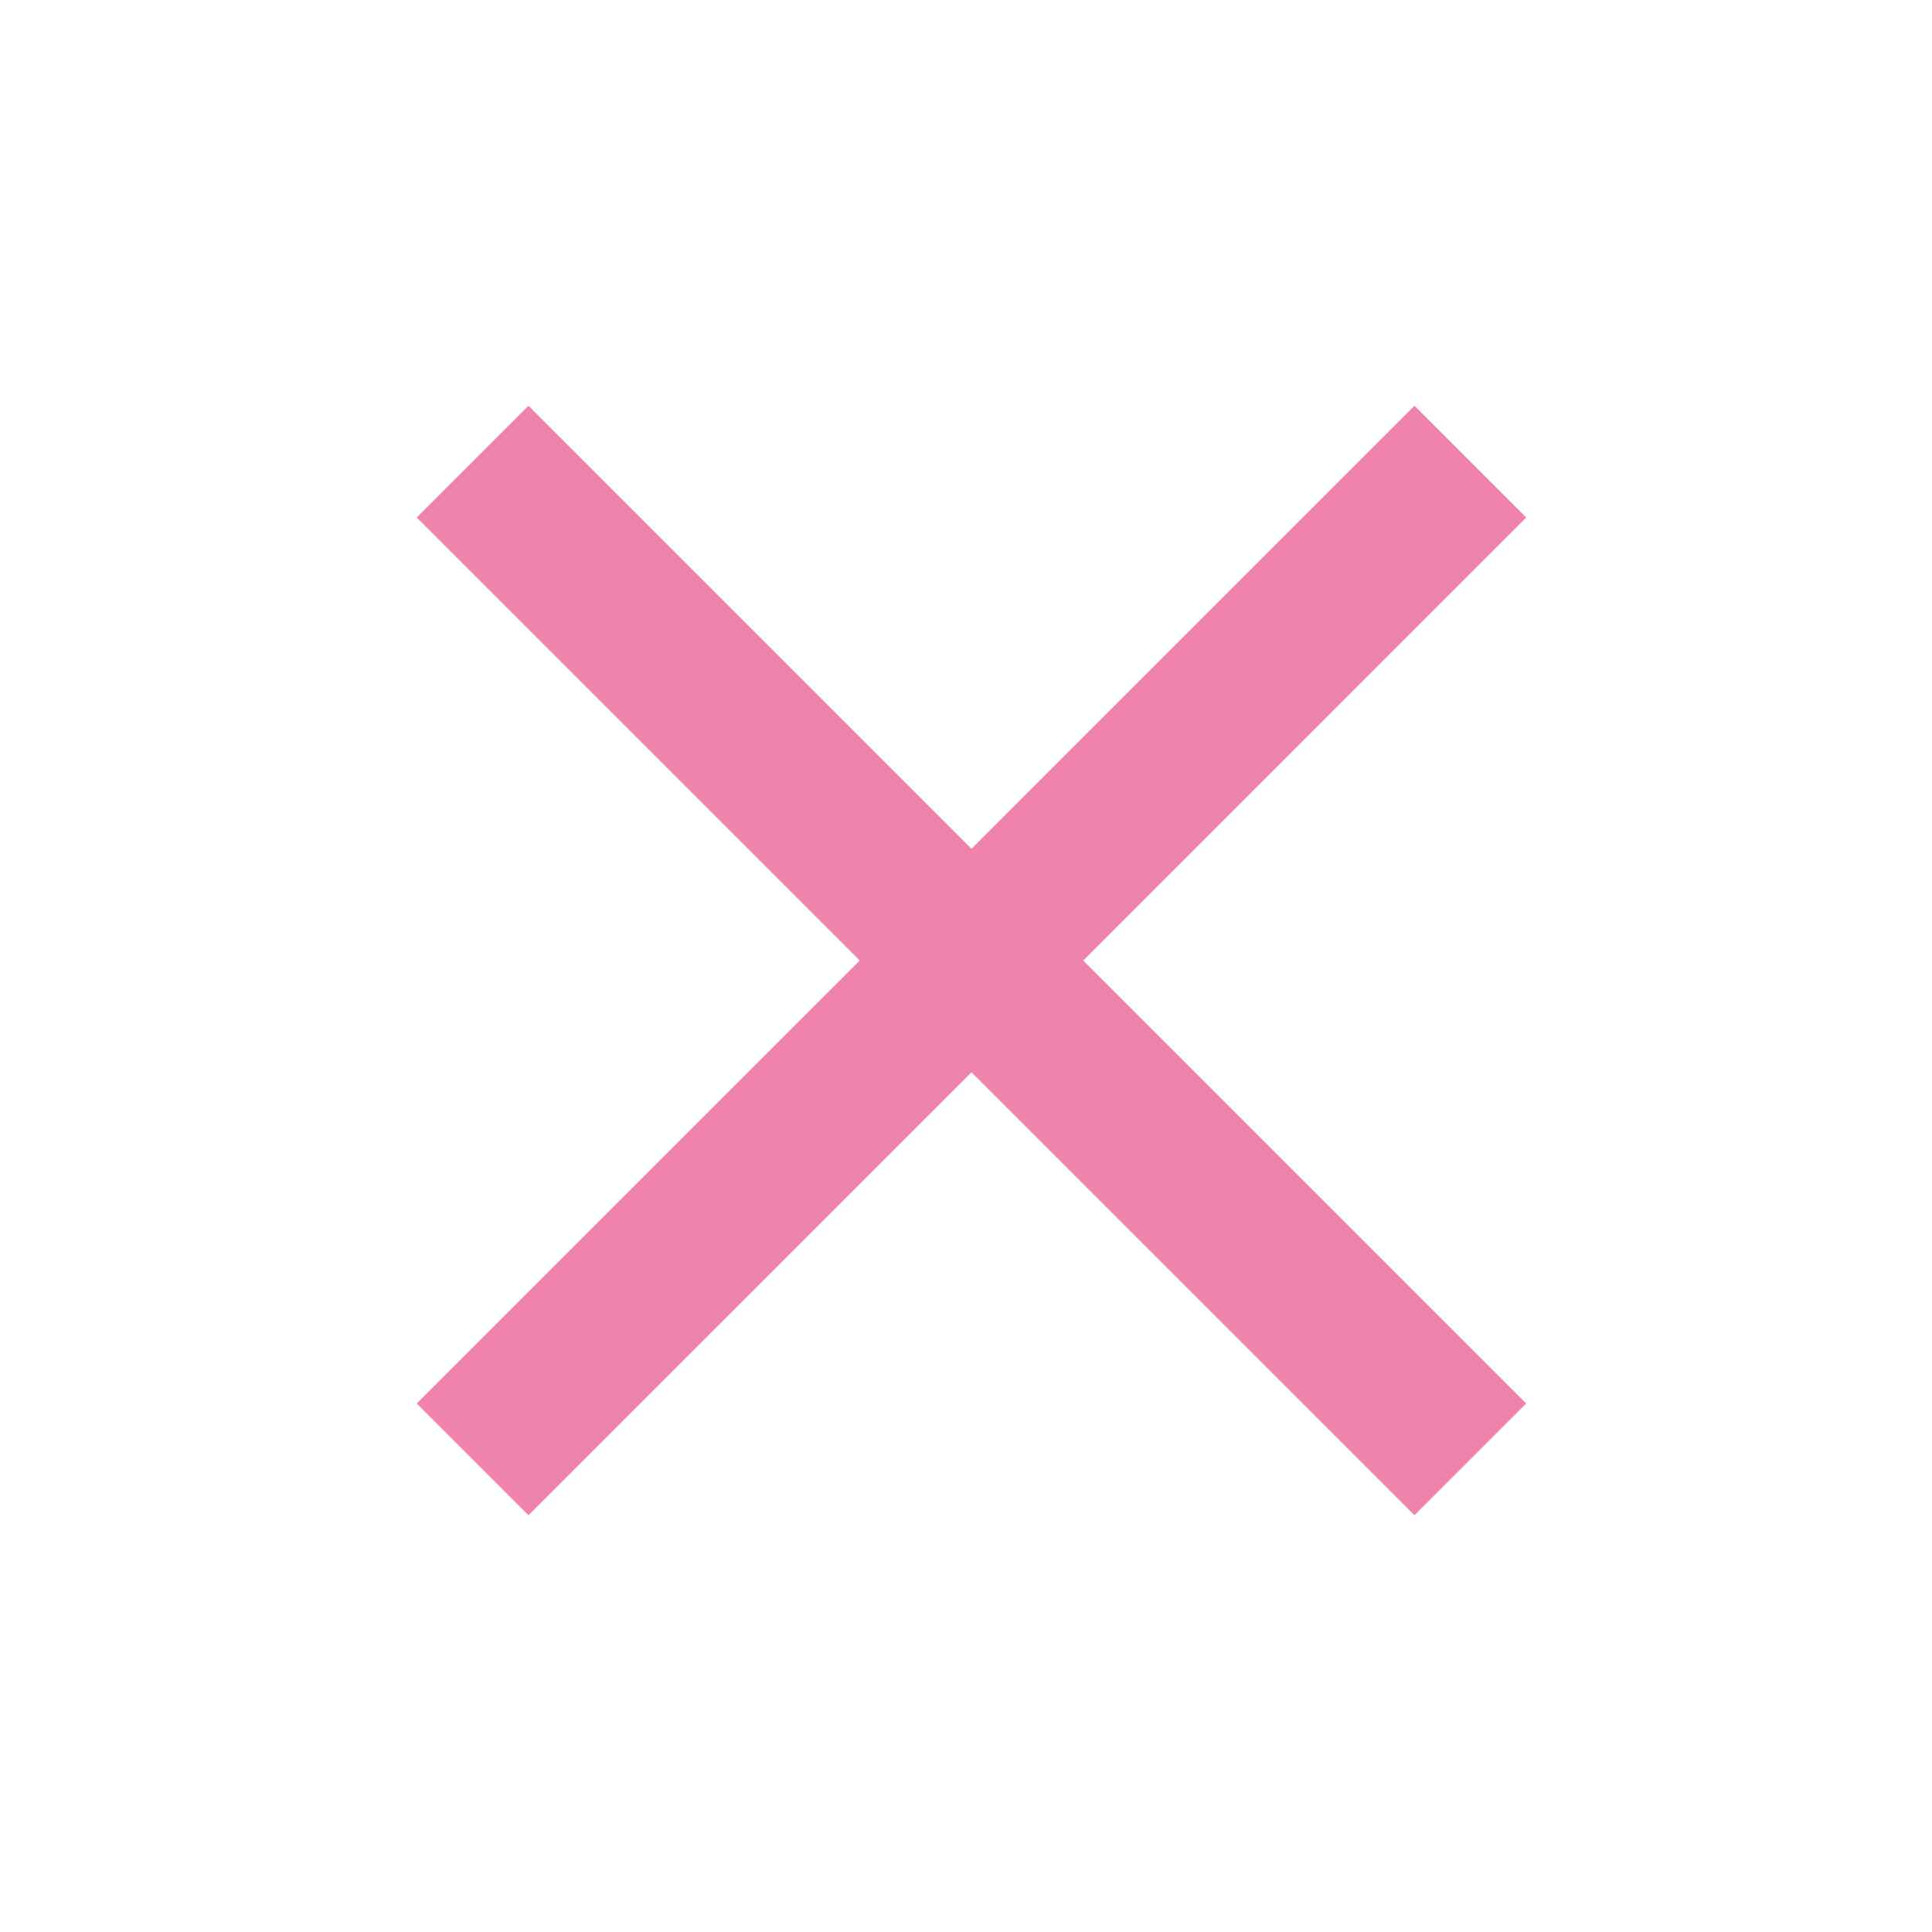 <svg width="43" height="43" viewBox="0 0 43 43" fill="none" xmlns="http://www.w3.org/2000/svg">
<g clip-path="url(#clip0_501_1120)">
<path d="M33.968 11.518L31.481 9.031L21.622 18.891L11.762 9.031L9.275 11.518L19.135 21.378L9.275 31.237L11.762 33.724L21.622 23.865L31.481 33.724L33.968 31.237L24.109 21.378L33.968 11.518Z" fill="#EF83AB"/>
</g>
<defs>
<clipPath id="clip0_501_1120">
<rect width="42.331" height="42.331" fill="white" transform="translate(0.457 0.212)"/>
</clipPath>
</defs>
</svg>
